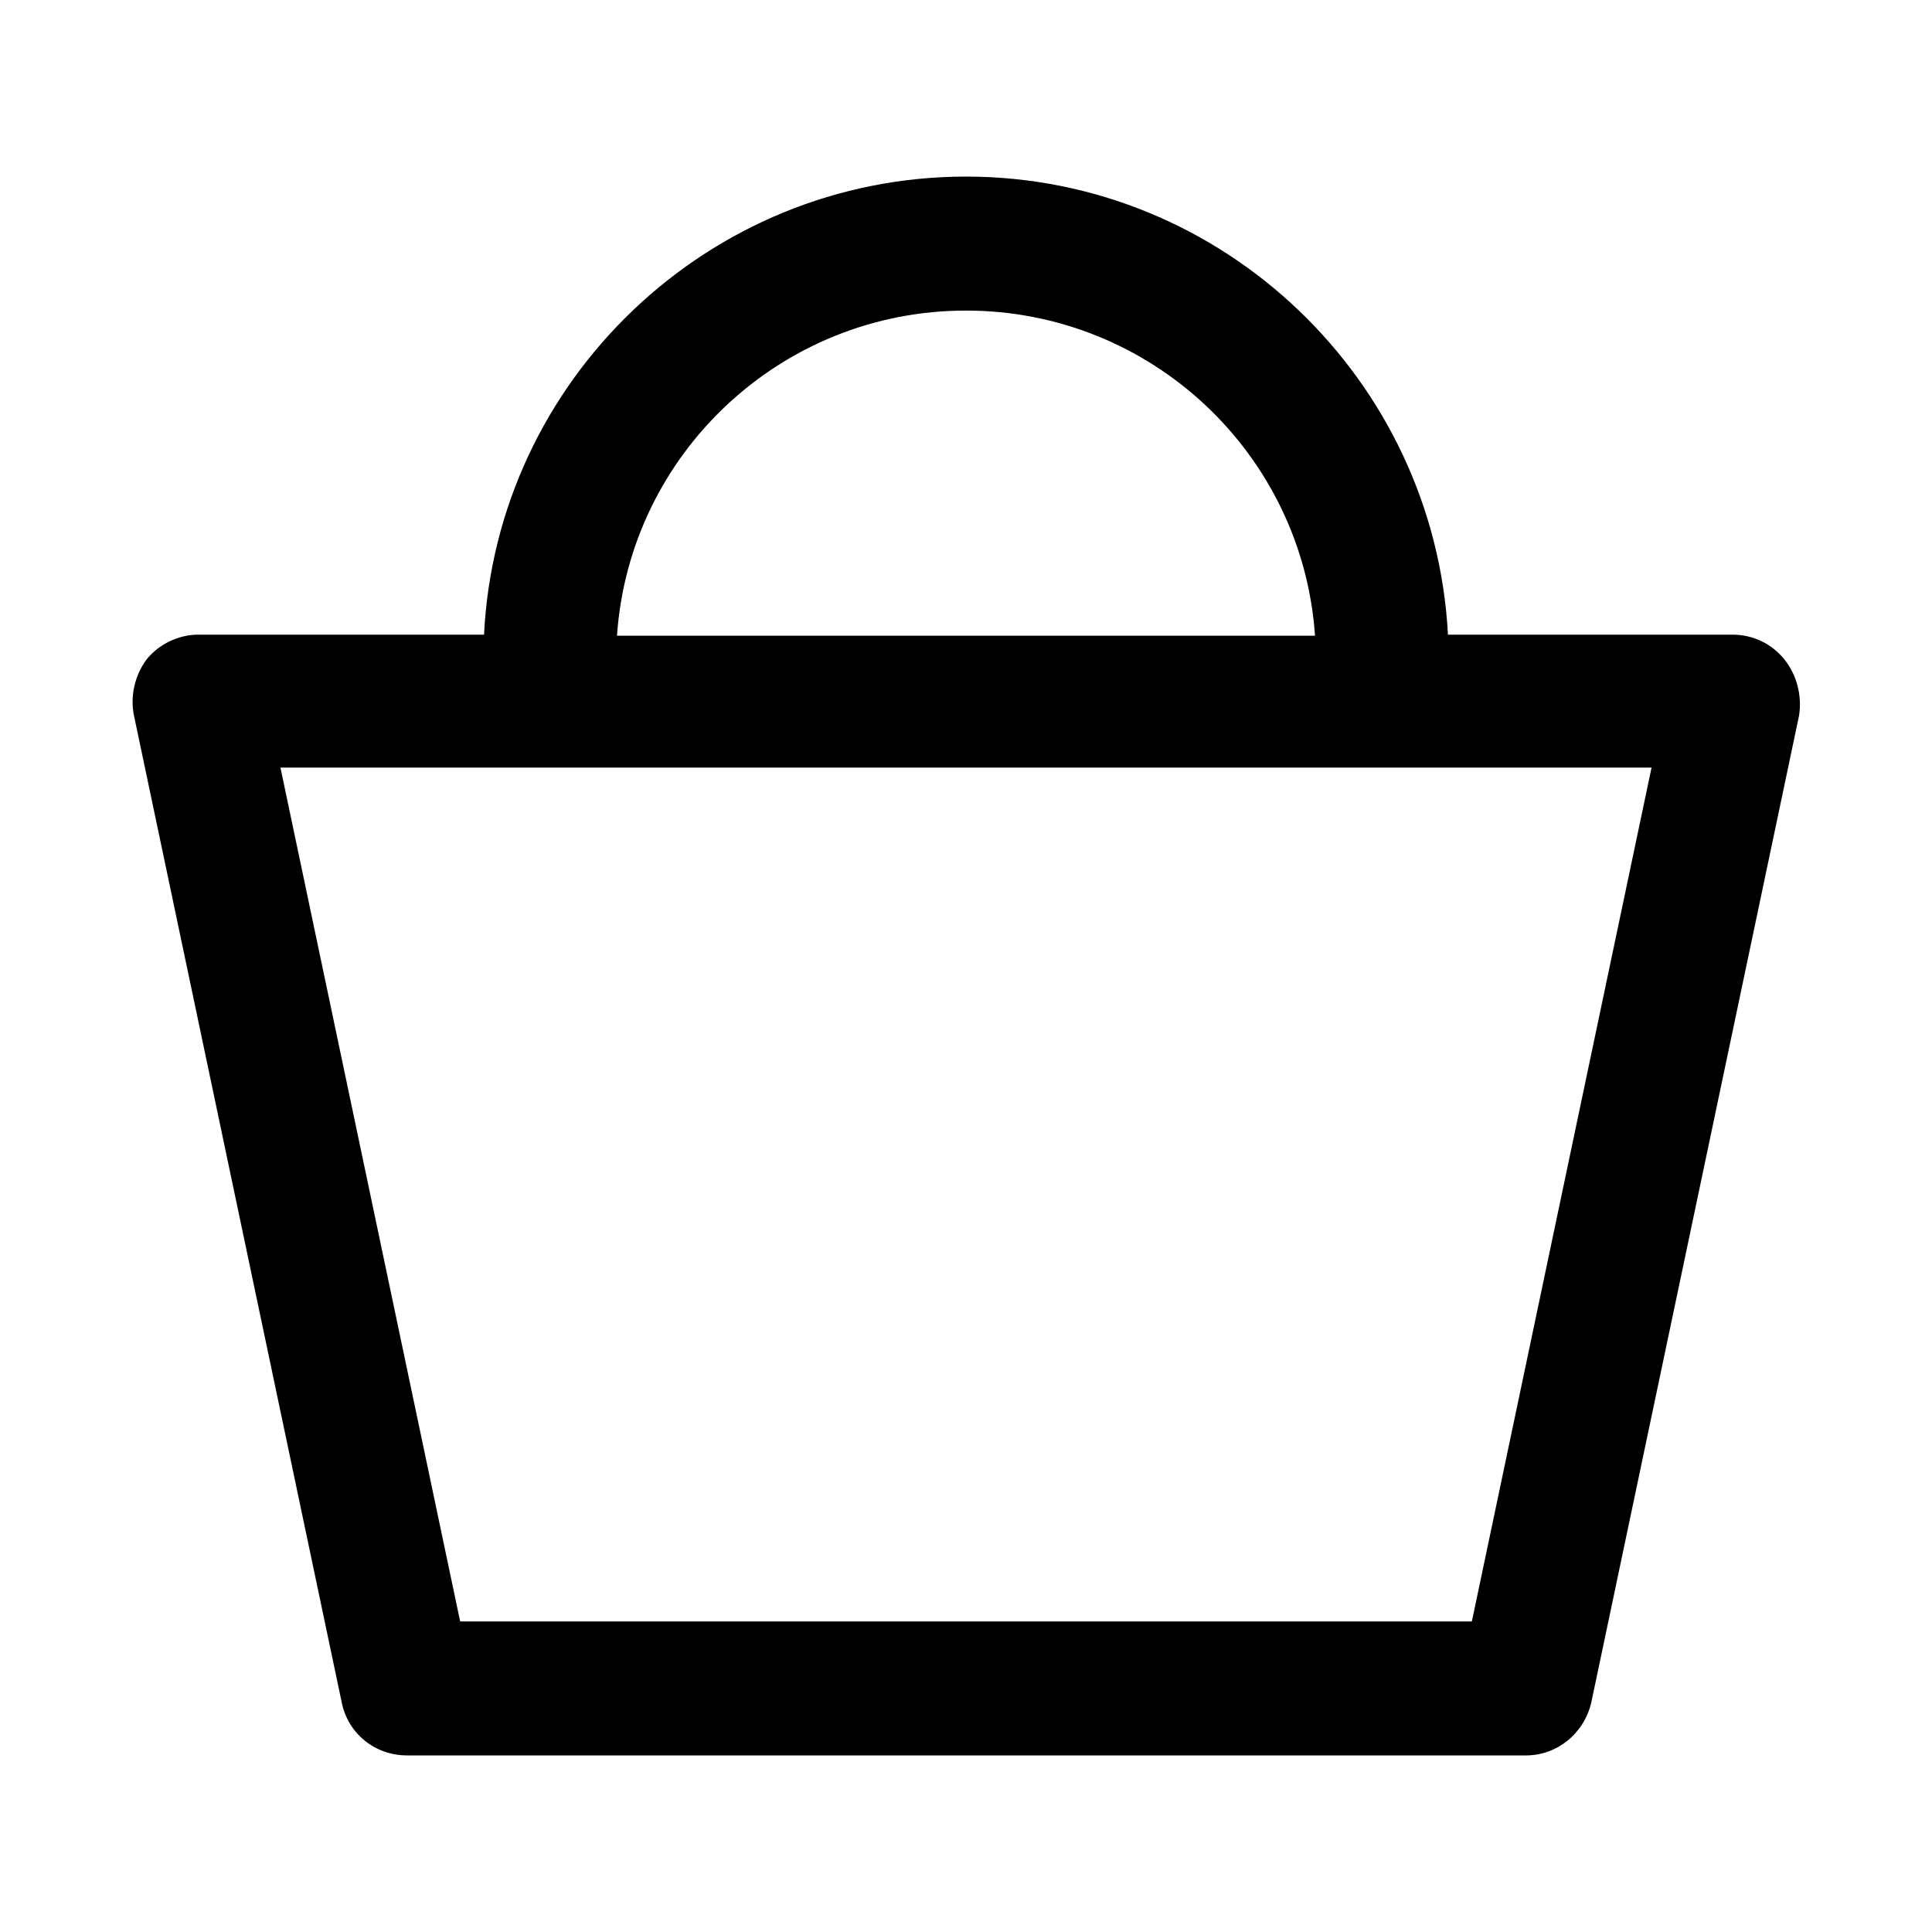 <svg viewBox="0 0 186 186" xmlns="http://www.w3.org/2000/svg" fill-rule="evenodd" clip-rule="evenodd" stroke-linejoin="round" stroke-miterlimit="2" class="icon"><path d="M171.8 63.5c-1.2-1.5-3-2.4-5-2.4h-27.4C138.1 36.6 117.8 17 93 17c-24.8 0-45.2 19.6-46.4 44.1H19.1c-1.9 0-3.8.9-5 2.4-1.1 1.5-1.6 3.5-1.2 5.4l20 95c.6 3 3.2 5.1 6.3 5.1h107.7c3 0 5.6-2.1 6.3-5.1l20-95c.3-1.9-.2-3.9-1.4-5.4zM93 29.9c17.8 0 32.4 13.8 33.6 31.3H59.4C60.6 43.7 75.2 29.9 93 29.9zm48.7 126.2H44.3L27 73.9h132l-17.3 82.2z" fill-rule="nonzero"/></svg>